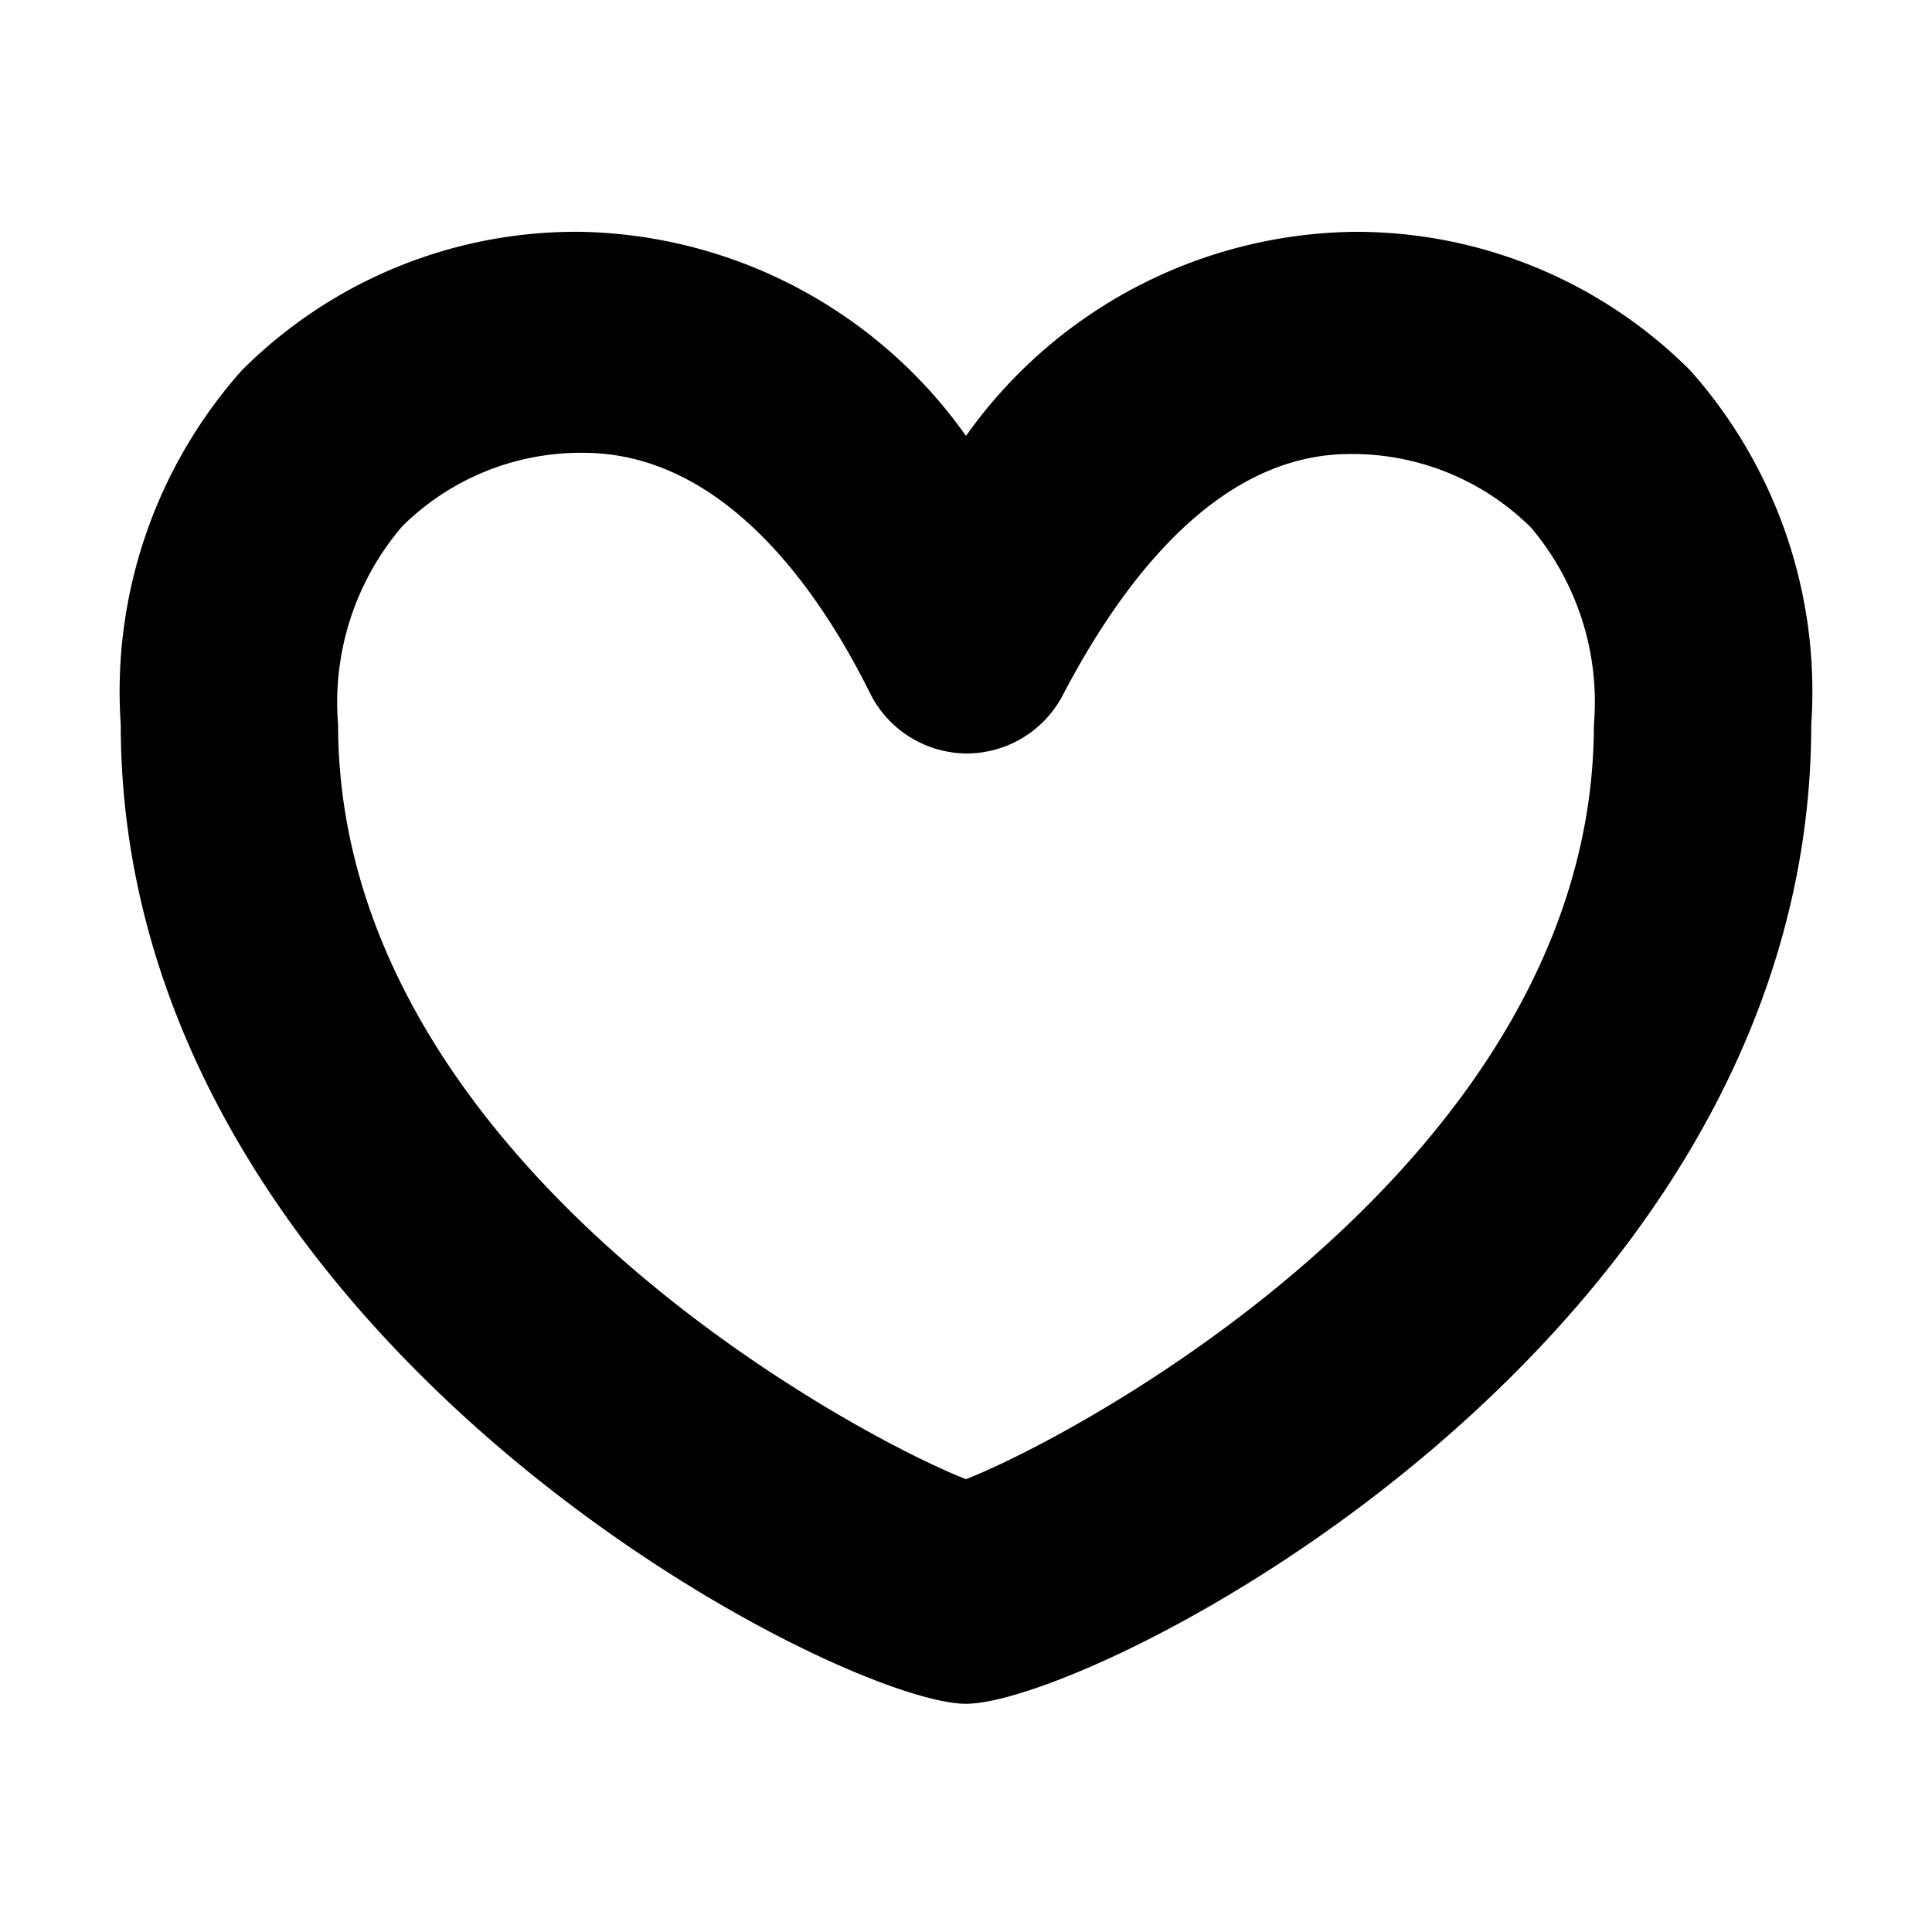 <svg aria-label="Favourites icon" xmlns="http://www.w3.org/2000/svg" viewBox="0 0 16 16" height="16" width="16" focusable="false" role="img" class="o-svg--scale-to-fill">
<path d="M14 3.07a3.91 3.91 0 0 0-2.78-1.15A4 4 0 0 0 8 3.61a4 4 0 0 0-3.18-1.69A3.91 3.91 0 0 0 2 3.07 4 4 0 0 0 1 6c0 5.08 5.94 8.11 7 8.11 1.06 0 7-3 7-8.11a4 4 0 0 0-1-2.93zm-6 9.18C7.08 11.89 2.8 9.61 2.8 6a2.24 2.24 0 0 1 .53-1.64 2.1 2.1 0 0 1 1.5-.61c1.13 0 1.92 1.07 2.38 2a.9.9 0 0 0 .8.49H8a.9.9 0 0 0 .8-.48c.47-.9 1.26-2 2.38-2a2.1 2.1 0 0 1 1.5.61c.382.453.57 1.04.52 1.63 0 3.61-4.28 5.89-5.2 6.25z"></path>
</svg>